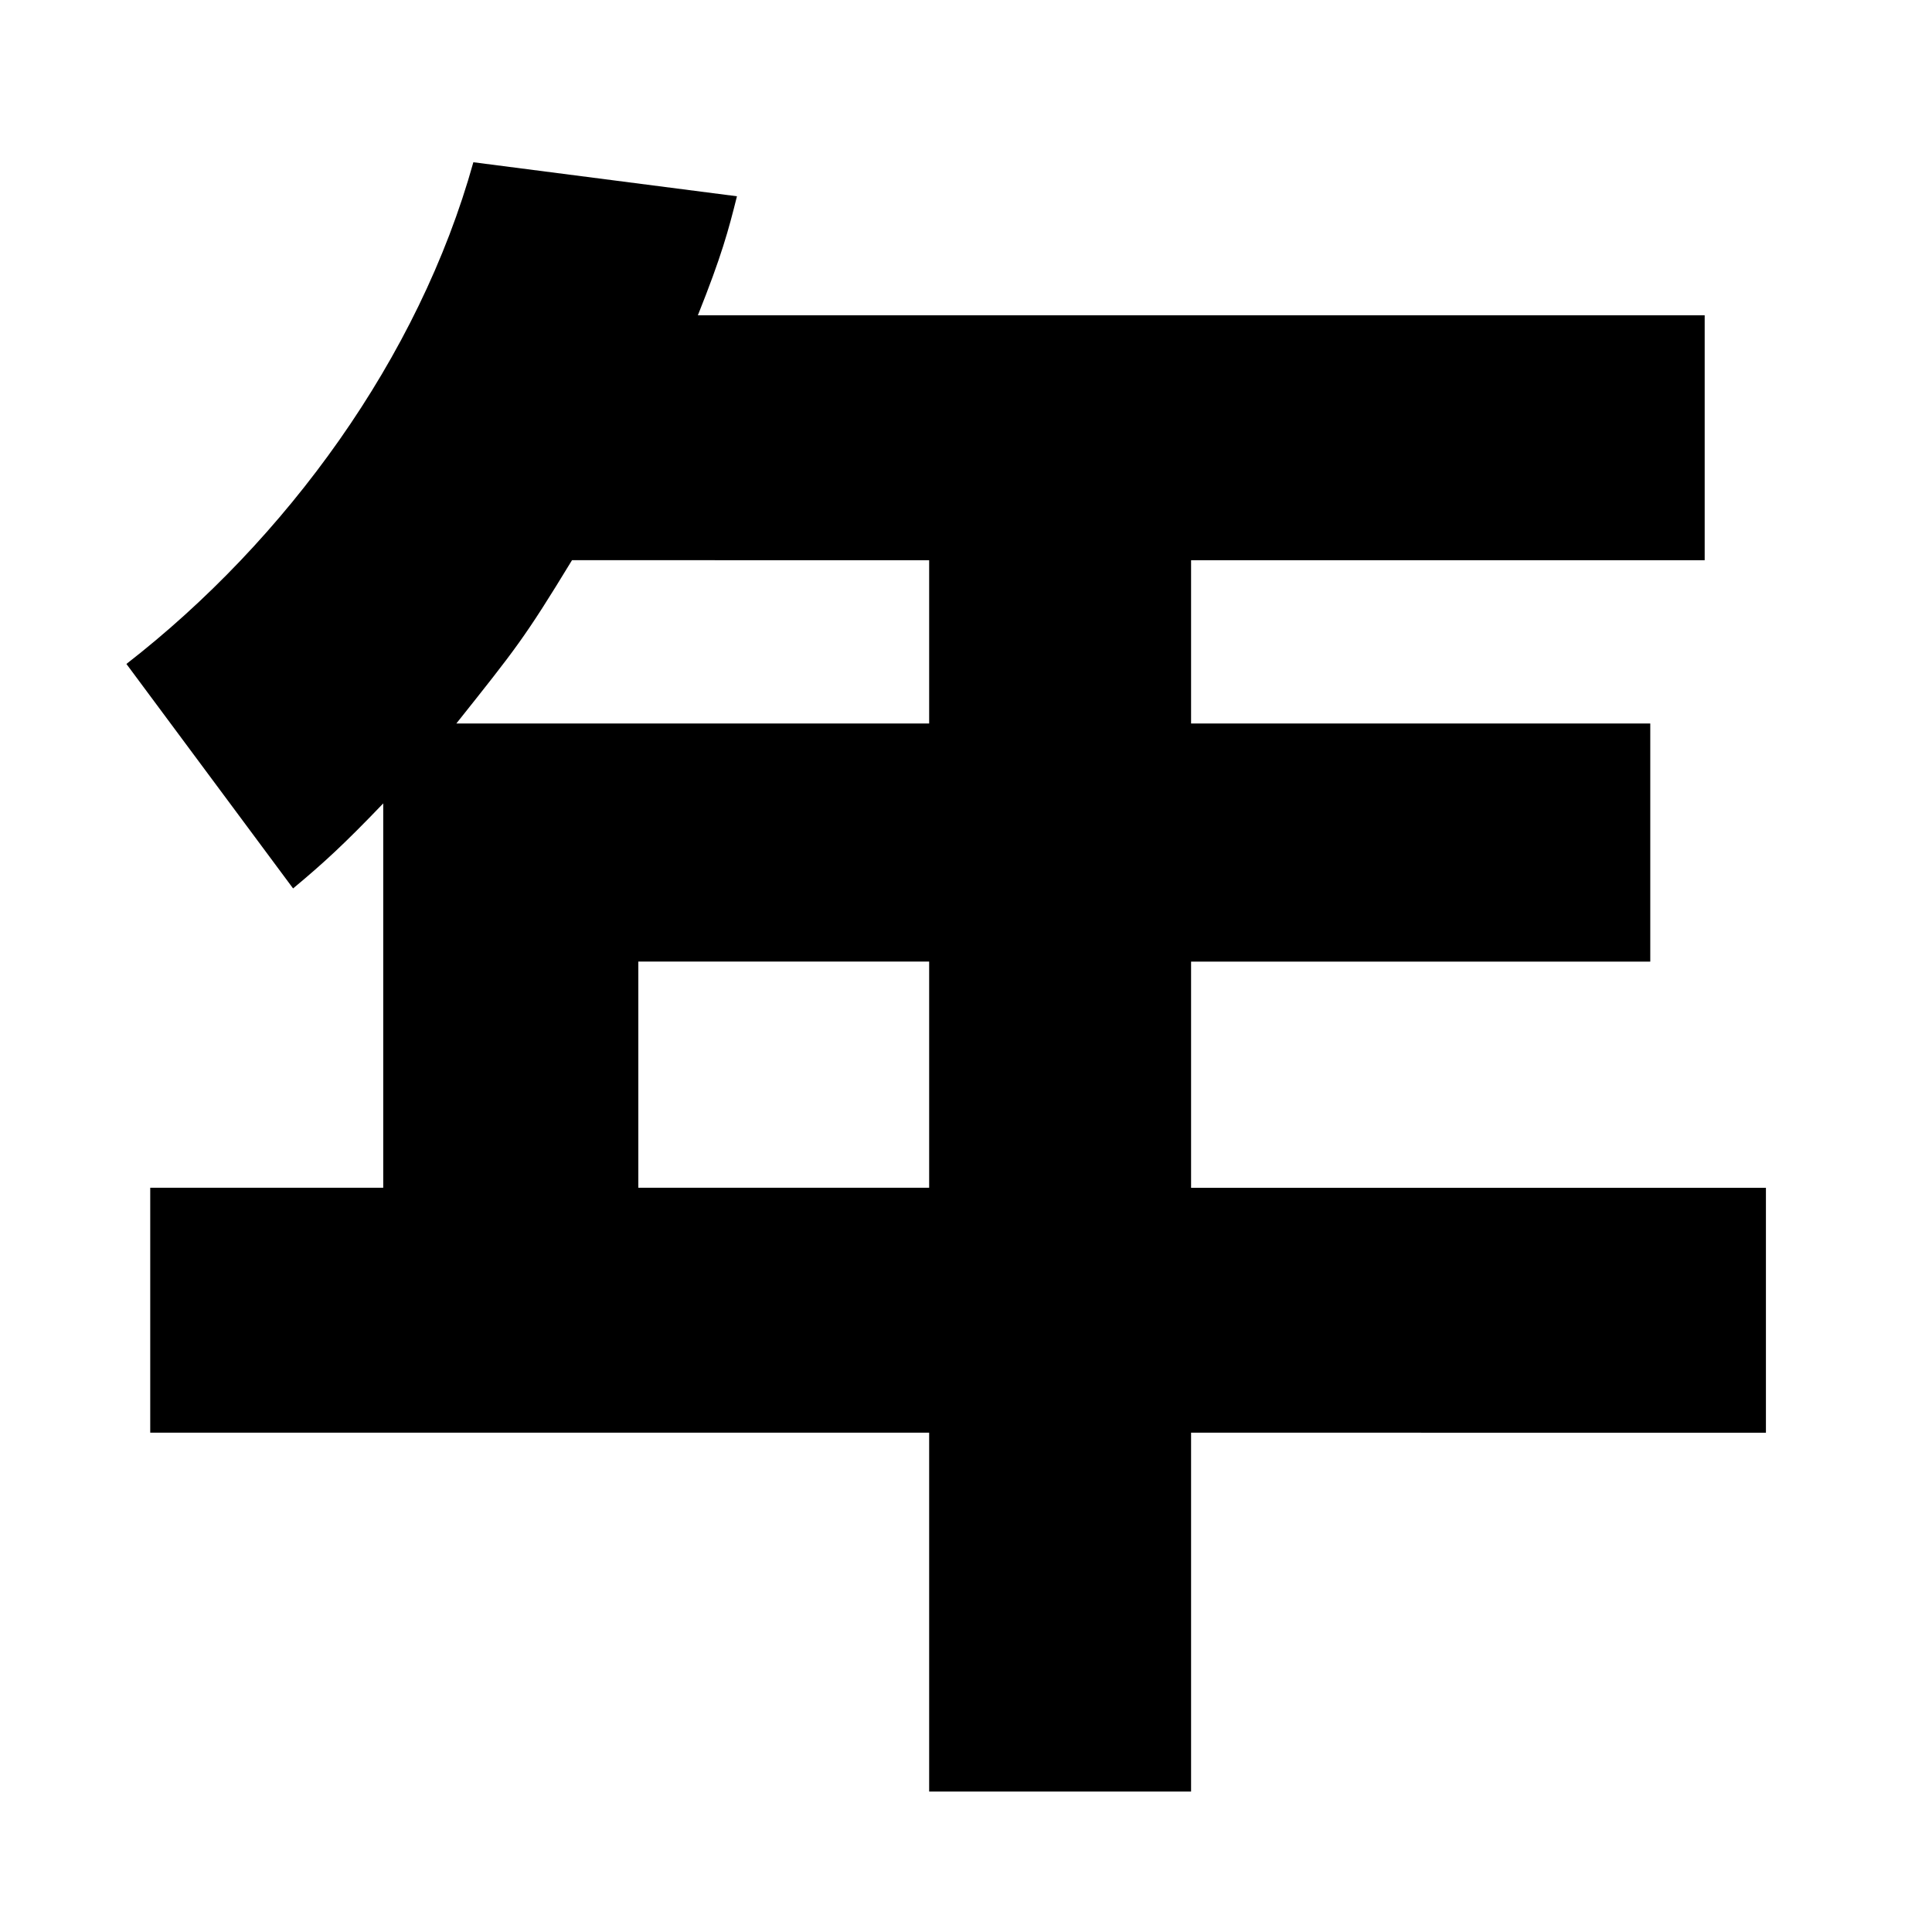 <svg xmlns="http://www.w3.org/2000/svg" xmlns:xlink="http://www.w3.org/1999/xlink" id="&#x30EC;&#x30A4;&#x30E4;&#x30FC;_1" x="0px" y="0px" viewBox="0 0 100 100" style="enable-background:new 0 0 100 100;" xml:space="preserve"><g>	<path d="M19.836,41.584c-2.025,2.113-3.081,3.081-4.666,4.401L6.543,34.366c8.275-6.426,15.141-15.845,17.958-25.968l13.644,1.761  c-0.44,1.761-0.792,3.081-2.024,6.162h52.113v12.676H61.65v8.451h23.768v12.324H61.65v11.707h29.754v12.677H61.65v18.574H48.093  V74.155H7.776V61.478h12.06V41.584z M48.093,37.447v-8.451H29.607c-2.465,4.049-2.905,4.577-5.986,8.451H48.093z M33.04,49.771  v11.707h15.053V49.771H33.04z"></path></g></svg>